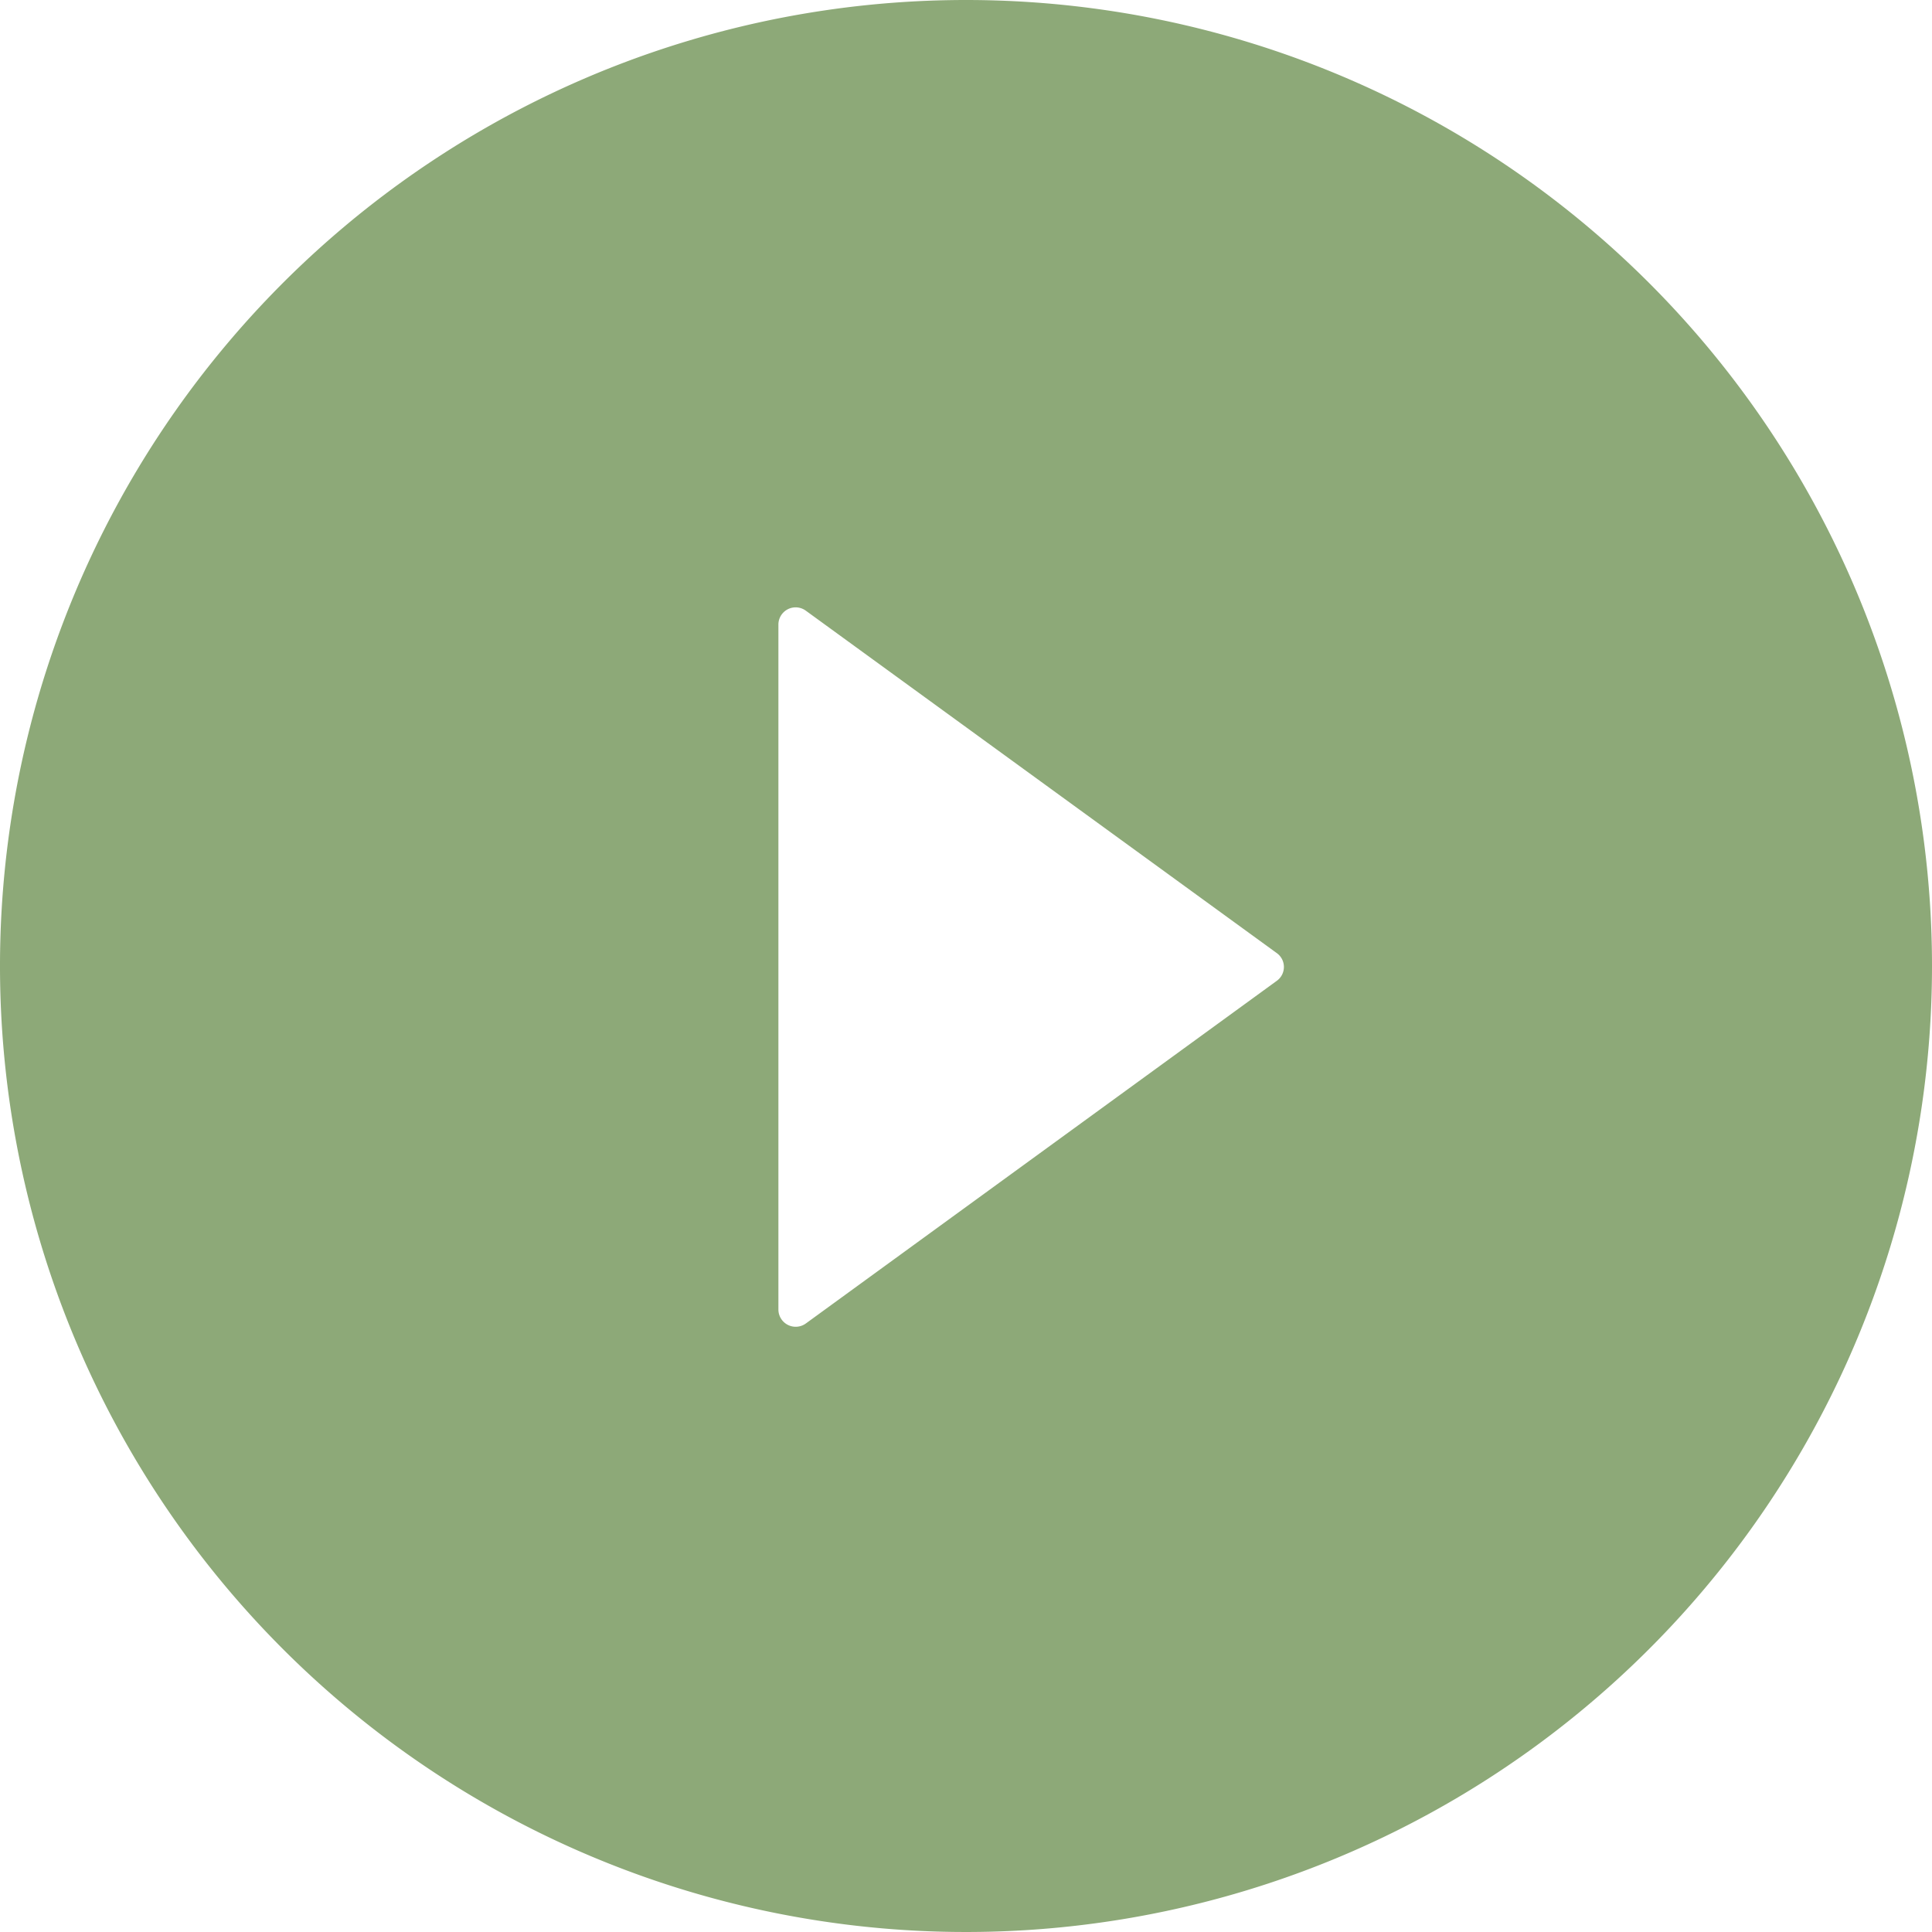 <?xml version="1.0" encoding="UTF-8"?> <svg xmlns="http://www.w3.org/2000/svg" id="Icon_ant-play-circle-filled" data-name="Icon ant-play-circle-filled" width="40" height="40" viewBox="0 0 40 40"><path id="Icon_ant-play-circle-filled-2" data-name="Icon ant-play-circle-filled" d="M22.25,2.25a20,20,0,1,0,20,20A20,20,0,0,0,22.25,2.25Zm6.433,20.308-9.75,7.094a.358.358,0,0,1-.567-.29V15.183a.357.357,0,0,1,.567-.29l9.75,7.089a.353.353,0,0,1,0,.576Z" transform="translate(-2.25 -2.25)" fill="#8da978"></path></svg> 